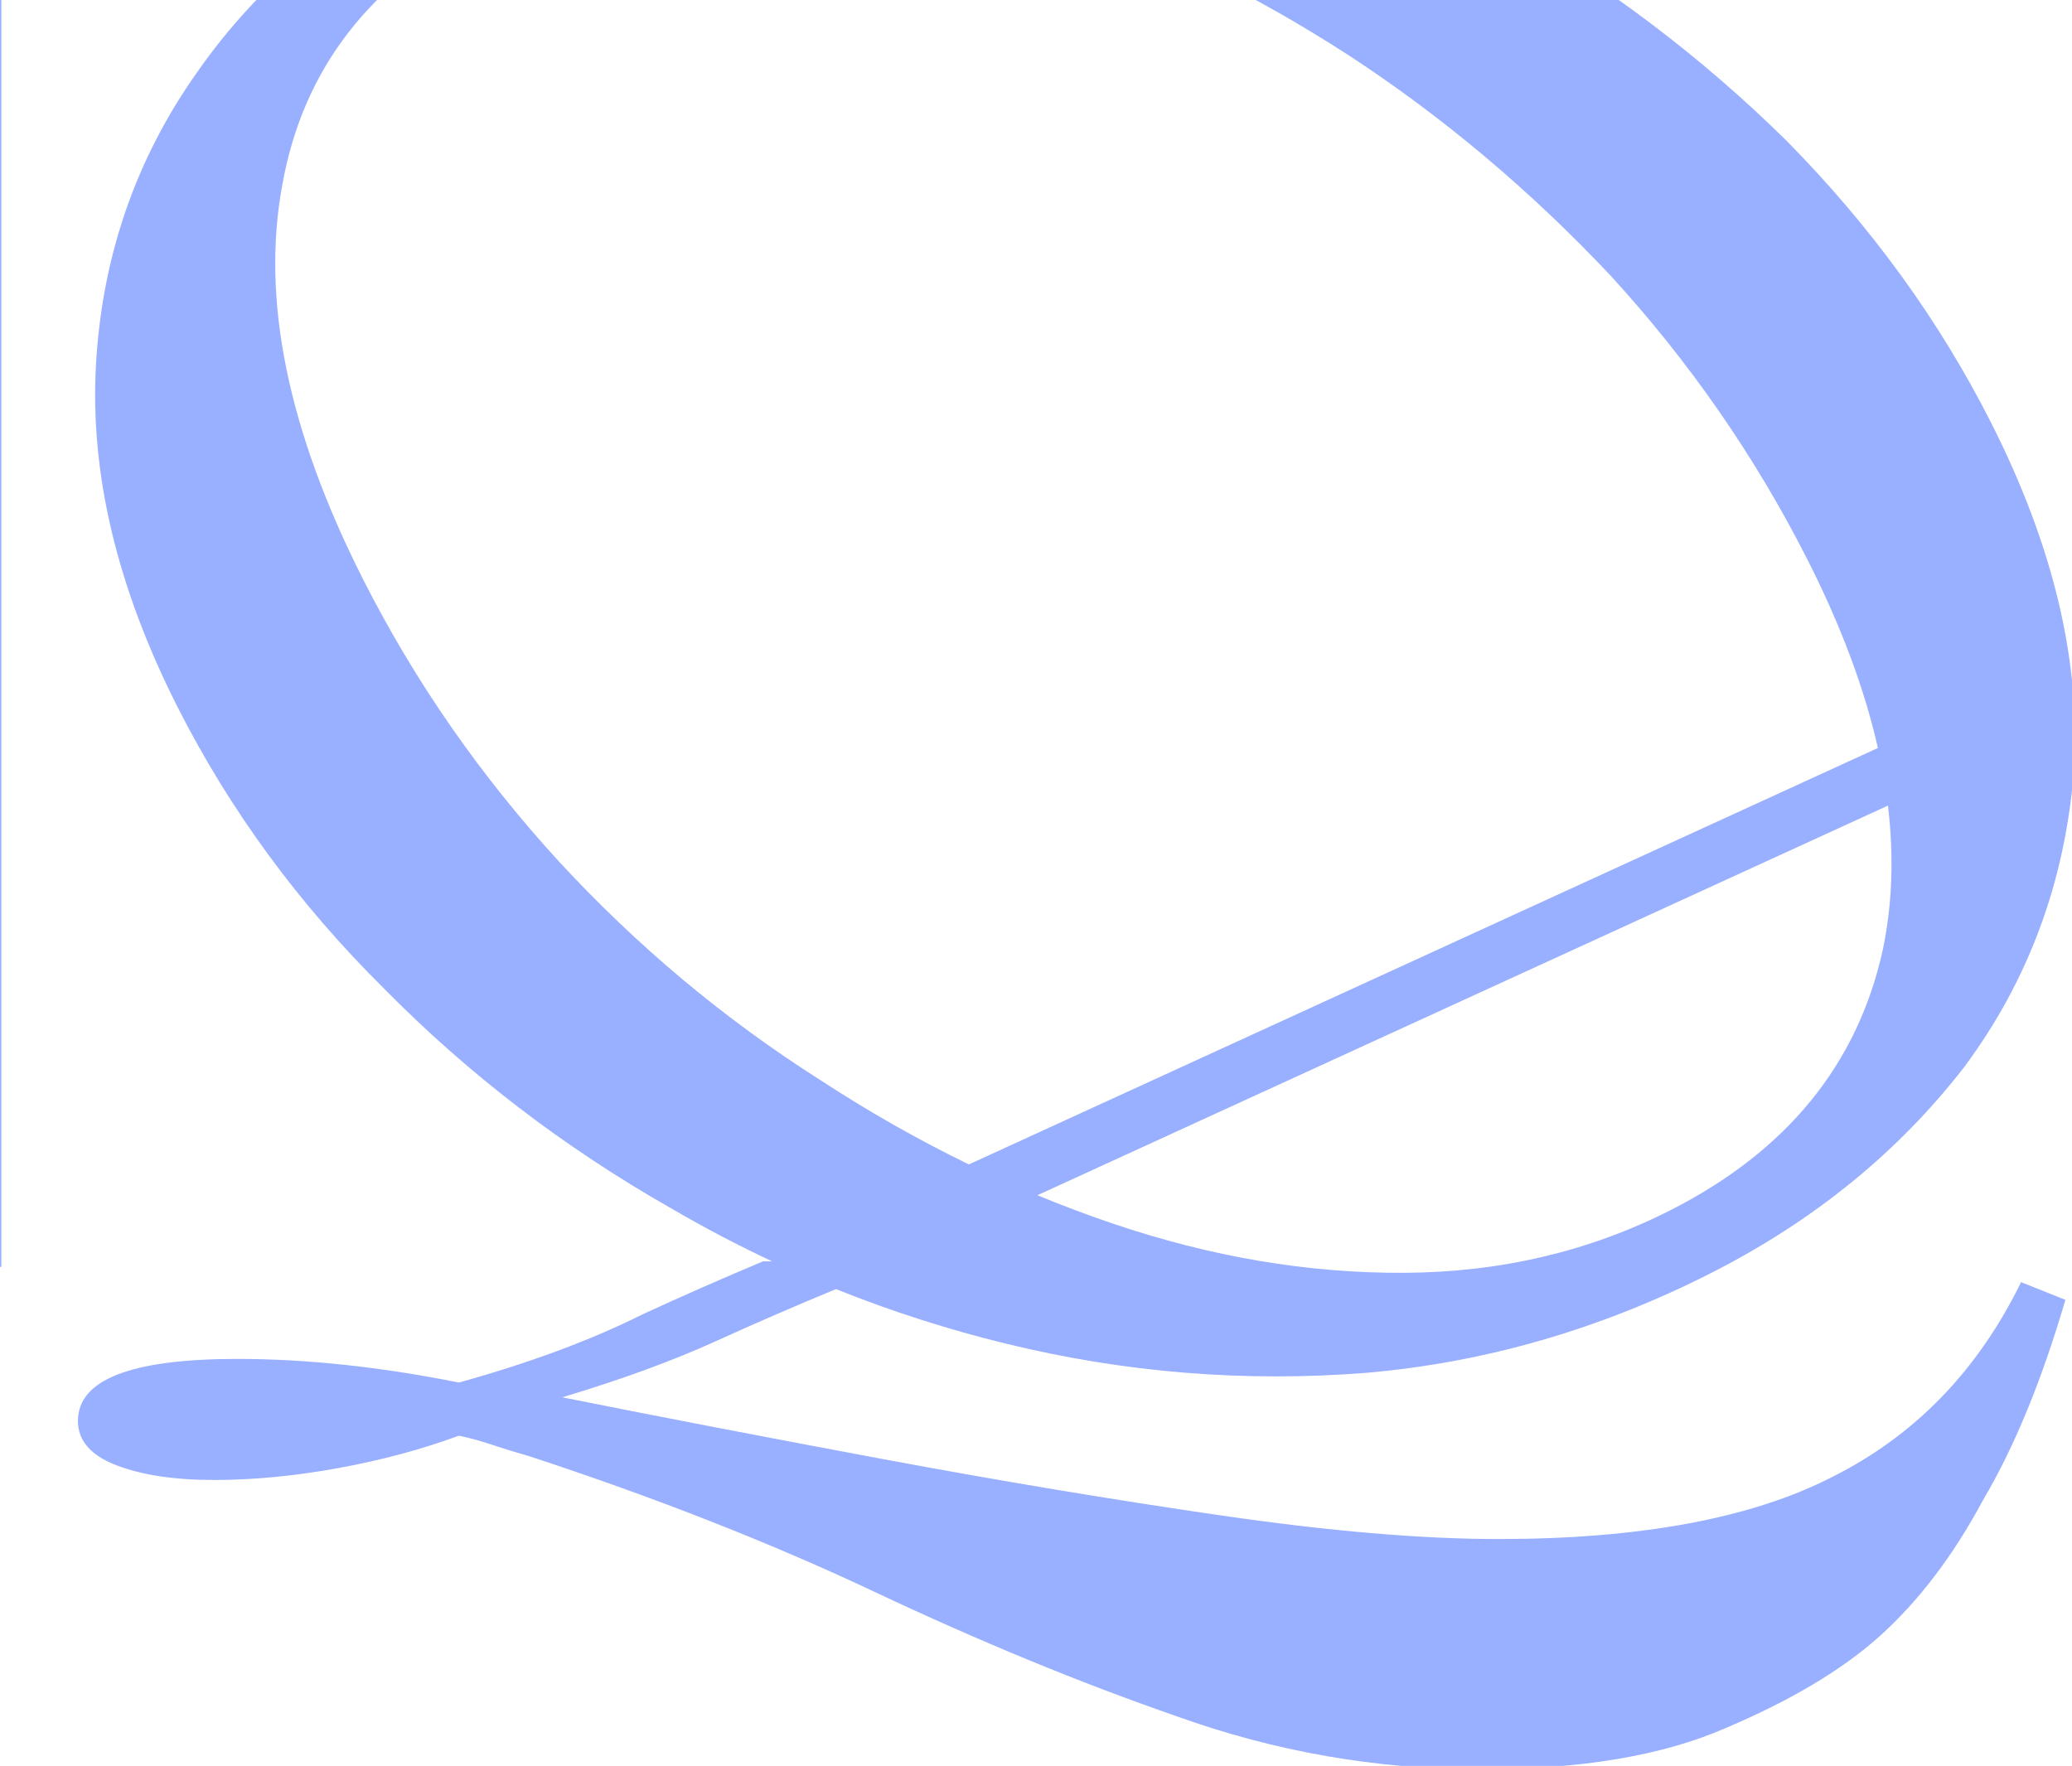 <?xml version="1.0" encoding="UTF-8"?> <svg xmlns="http://www.w3.org/2000/svg" width="298" height="254" viewBox="0 0 298 254" fill="none"><g clip-path="url(#clip0_9945_1266)"><path fill-rule="evenodd" clip-rule="evenodd" d="M-0.012 182.225H0.192L0.192 -31.375H-0.012L-0.012 182.225ZM246.009 183.15C260.857 175.622 273.032 165.717 282.535 153.433C291.719 141.045 296.957 126.923 298.251 111.07C299.333 95.323 295.358 78.541 286.324 60.725C278.904 46.089 269.151 32.637 257.064 20.367C244.766 8.205 230.935 -2.246 215.571 -10.988C200.207 -19.729 184.006 -26.18 166.966 -30.338C149.606 -34.602 132.263 -35.941 114.936 -34.355C97.29 -32.874 80.301 -27.993 63.969 -19.713C48.909 -12.078 37.053 -2.067 28.402 10.318C19.538 22.811 14.671 36.877 13.801 52.516C12.931 68.154 16.852 84.564 25.562 101.745C33.09 116.592 43.003 130.097 55.302 142.259C67.388 154.528 81.113 165.034 96.477 173.775C101.245 176.56 106.106 179.112 111.061 181.432H109.736C103.849 183.9 98.048 186.453 92.332 189.091C84.97 192.772 76.192 196.028 65.999 198.86C54.673 196.594 44.055 195.462 34.144 195.462C18.854 195.462 11.209 198.435 11.209 204.381C11.209 207.212 13.05 209.336 16.731 210.752C20.412 212.168 25.084 212.875 30.747 212.875C36.41 212.875 42.356 212.309 48.585 211.177C54.814 210.044 60.619 208.487 65.999 206.505C67.415 206.788 68.972 207.212 70.671 207.779C72.37 208.345 74.21 208.911 76.192 209.478C94.314 215.424 110.878 221.936 125.885 229.015C140.892 236.094 155.333 242.04 169.207 246.853C183.364 251.95 197.947 254.499 212.954 254.499C227.394 254.499 239.145 252.516 248.206 248.552C257.55 244.588 264.912 240.199 270.292 235.386C275.954 230.289 280.91 223.777 285.157 215.849C289.687 208.203 293.651 198.576 297.049 186.967L290.678 184.419C284.449 197.161 275.388 206.505 263.496 212.451C251.887 218.397 235.889 221.37 215.502 221.37C204.459 221.37 191.151 220.237 175.578 217.972C160.005 215.707 143.865 213.017 127.159 209.902C110.453 206.788 95.022 203.815 80.864 200.983C89.359 198.435 96.721 195.745 102.95 192.913C108.711 190.294 114.473 187.797 120.235 185.42C128.181 188.613 136.358 191.236 144.764 193.287C161.804 197.446 179.041 198.839 196.475 197.465C213.59 195.987 230.101 191.215 246.009 183.15ZM240.215 174.089C228.55 180.004 215.804 183 201.978 183.077C188.153 183.154 174.154 180.786 159.982 175.973C156.362 174.744 152.77 173.393 149.208 171.918L271.53 115.877C272.403 123.146 272.158 130.05 270.795 136.588C267.165 153.093 256.972 165.594 240.215 174.089ZM270.086 107.588L139.347 167.486C132.076 163.956 124.931 159.897 117.91 155.31C104.142 146.559 91.64 136.1 80.405 123.932C69.062 111.552 59.681 98.044 52.261 83.409C41.4 61.986 37.518 43.024 40.616 26.522C43.607 9.808 53.375 -2.743 69.919 -11.131C81.585 -17.046 94.437 -20.096 108.474 -20.28C122.3 -20.358 136.618 -17.885 151.429 -12.863C165.921 -7.945 180.105 -1.005 193.981 7.957C207.537 16.815 220.093 27.381 231.647 39.653C242.99 52.033 252.425 65.647 259.953 80.494C264.771 89.997 268.148 99.028 270.086 107.588Z" fill="#99AFFF"></path></g><defs><clipPath id="clip0_9945_1266"><rect width="298" height="254" fill="white"></rect></clipPath></defs></svg> 